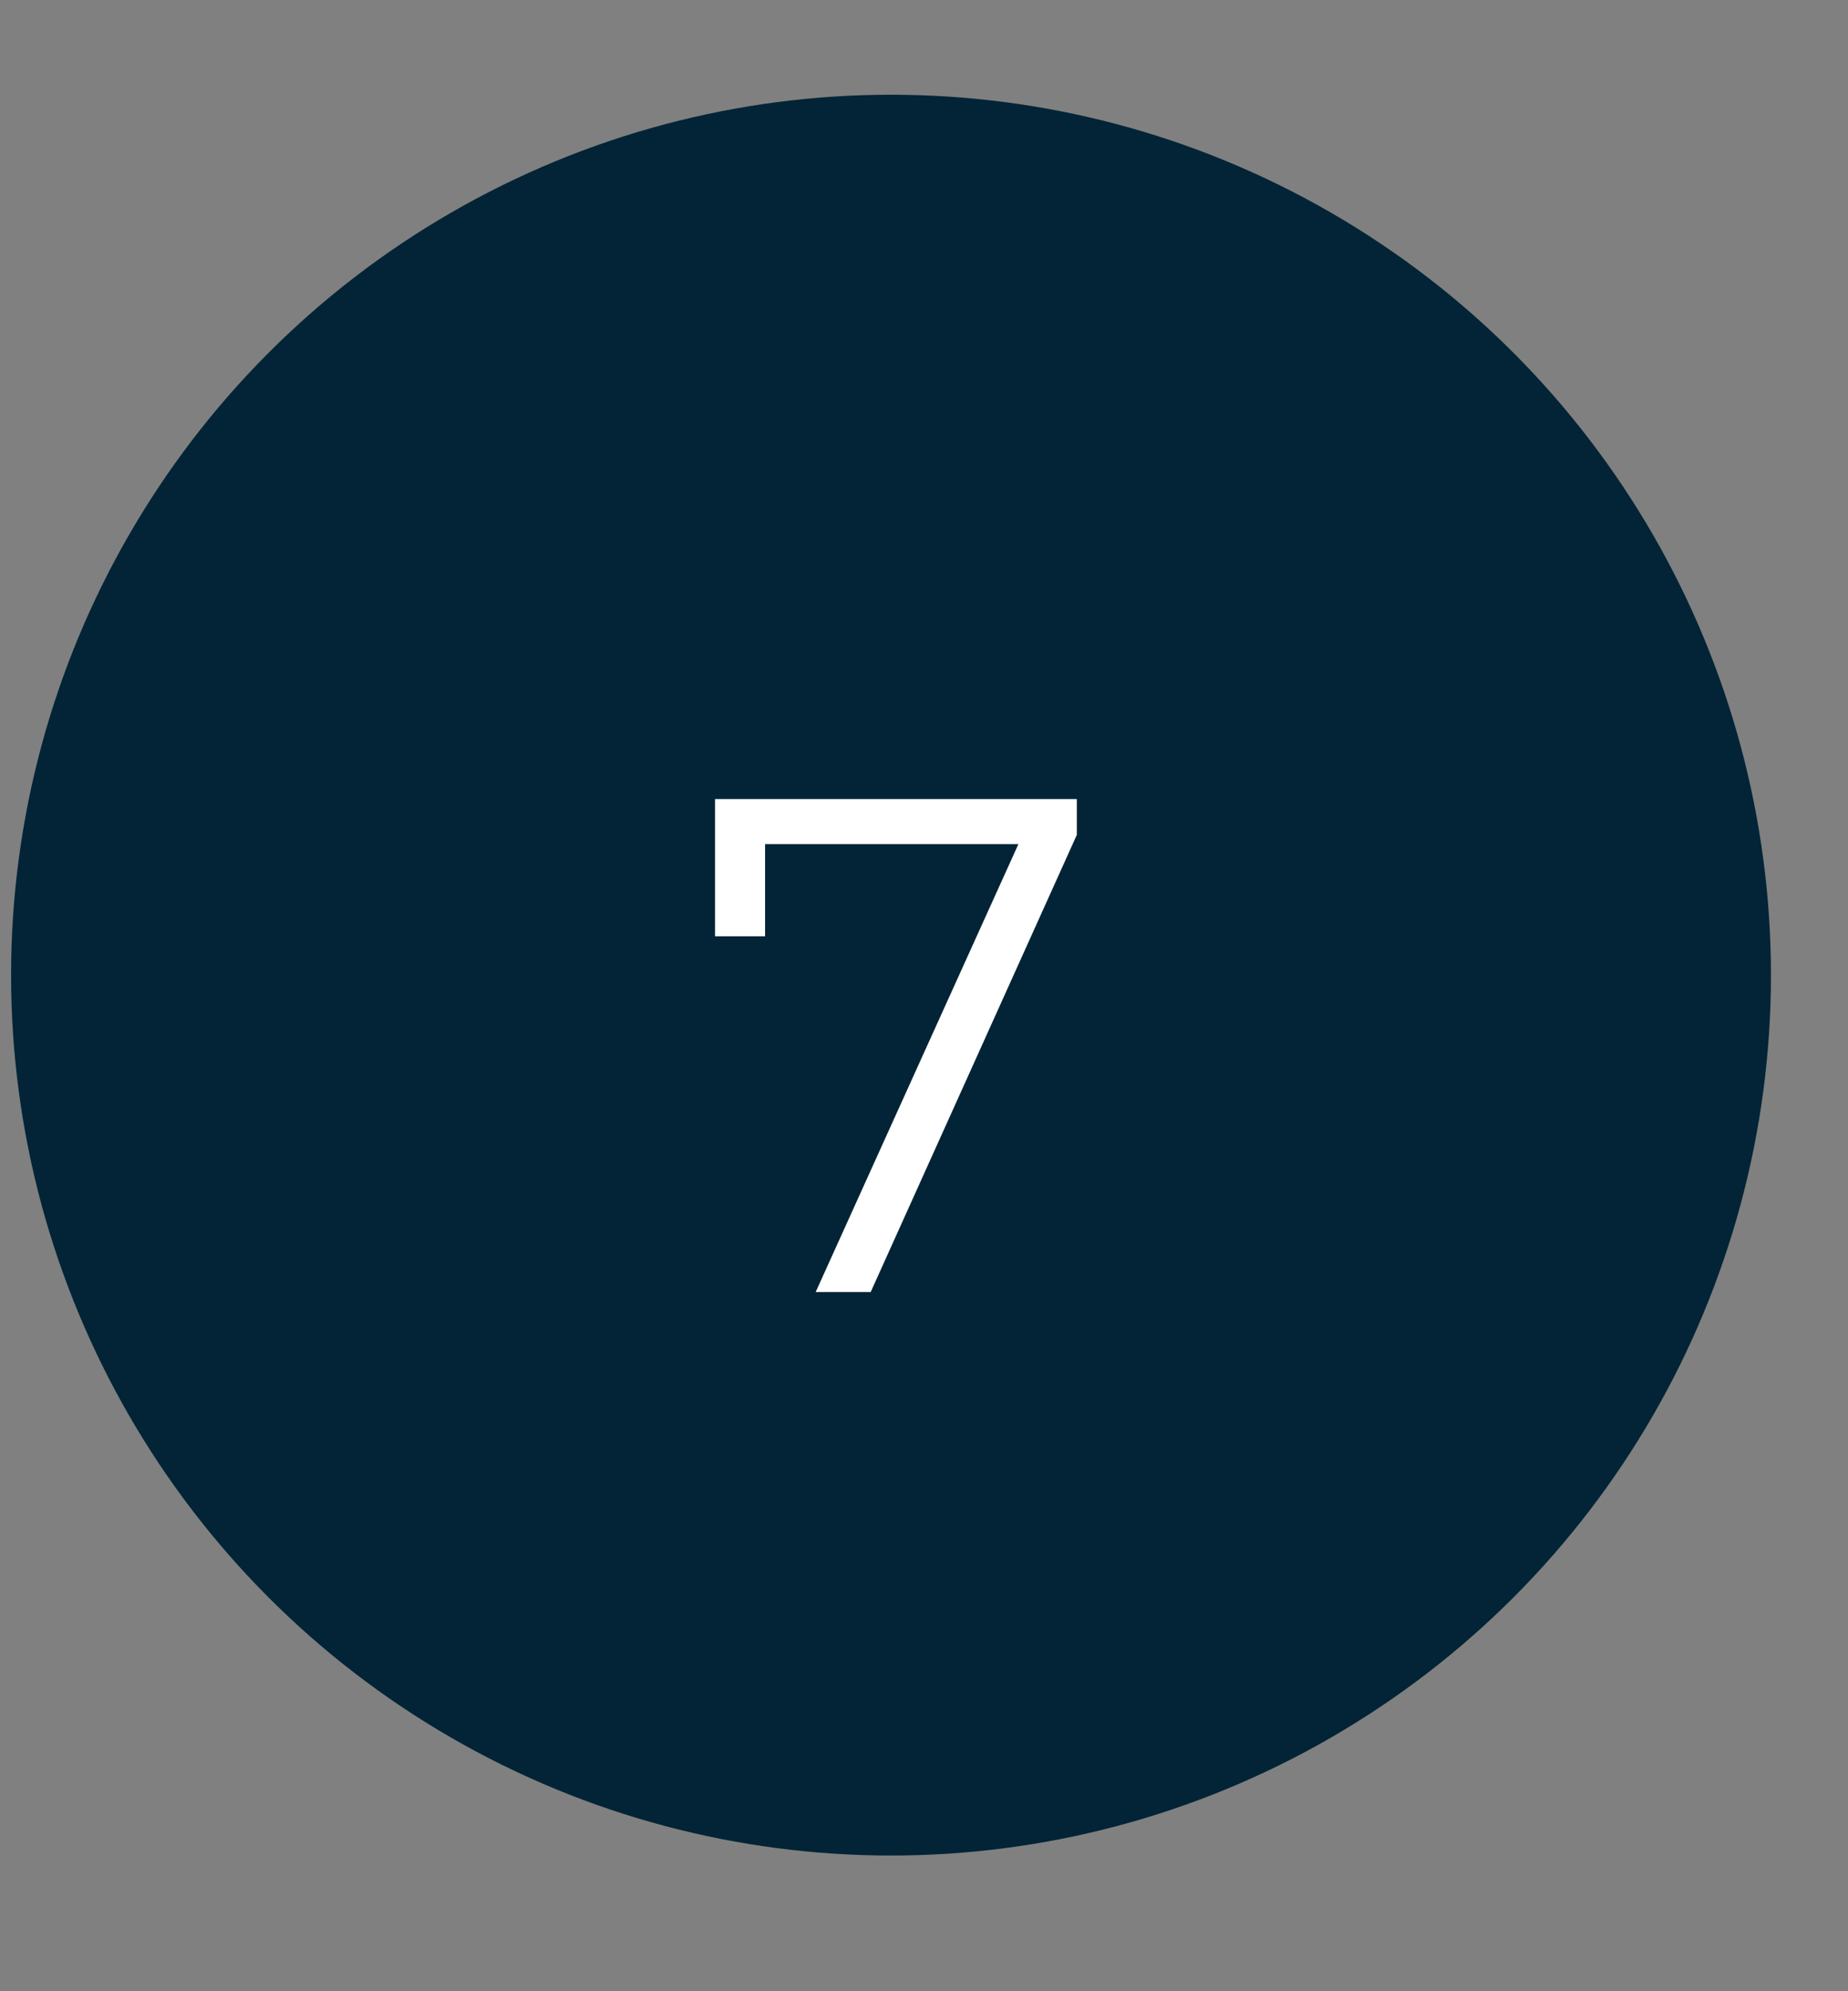 <?xml version="1.0" encoding="UTF-8"?> <svg xmlns="http://www.w3.org/2000/svg" width="13" height="14" viewBox="0 0 13 14" fill="none"><rect x="0" y="0" width="13" height="14" fill="#808080" stroke="none"/> <circle cx="6.268" cy="6.856" r="6.19" fill="#022436"></circle> <path d="M7.575 5.618V5.87L6.125 9.084H5.738L7.164 5.935H5.382V6.583H5.03V5.618H7.575Z" fill="white"></path> </svg> 